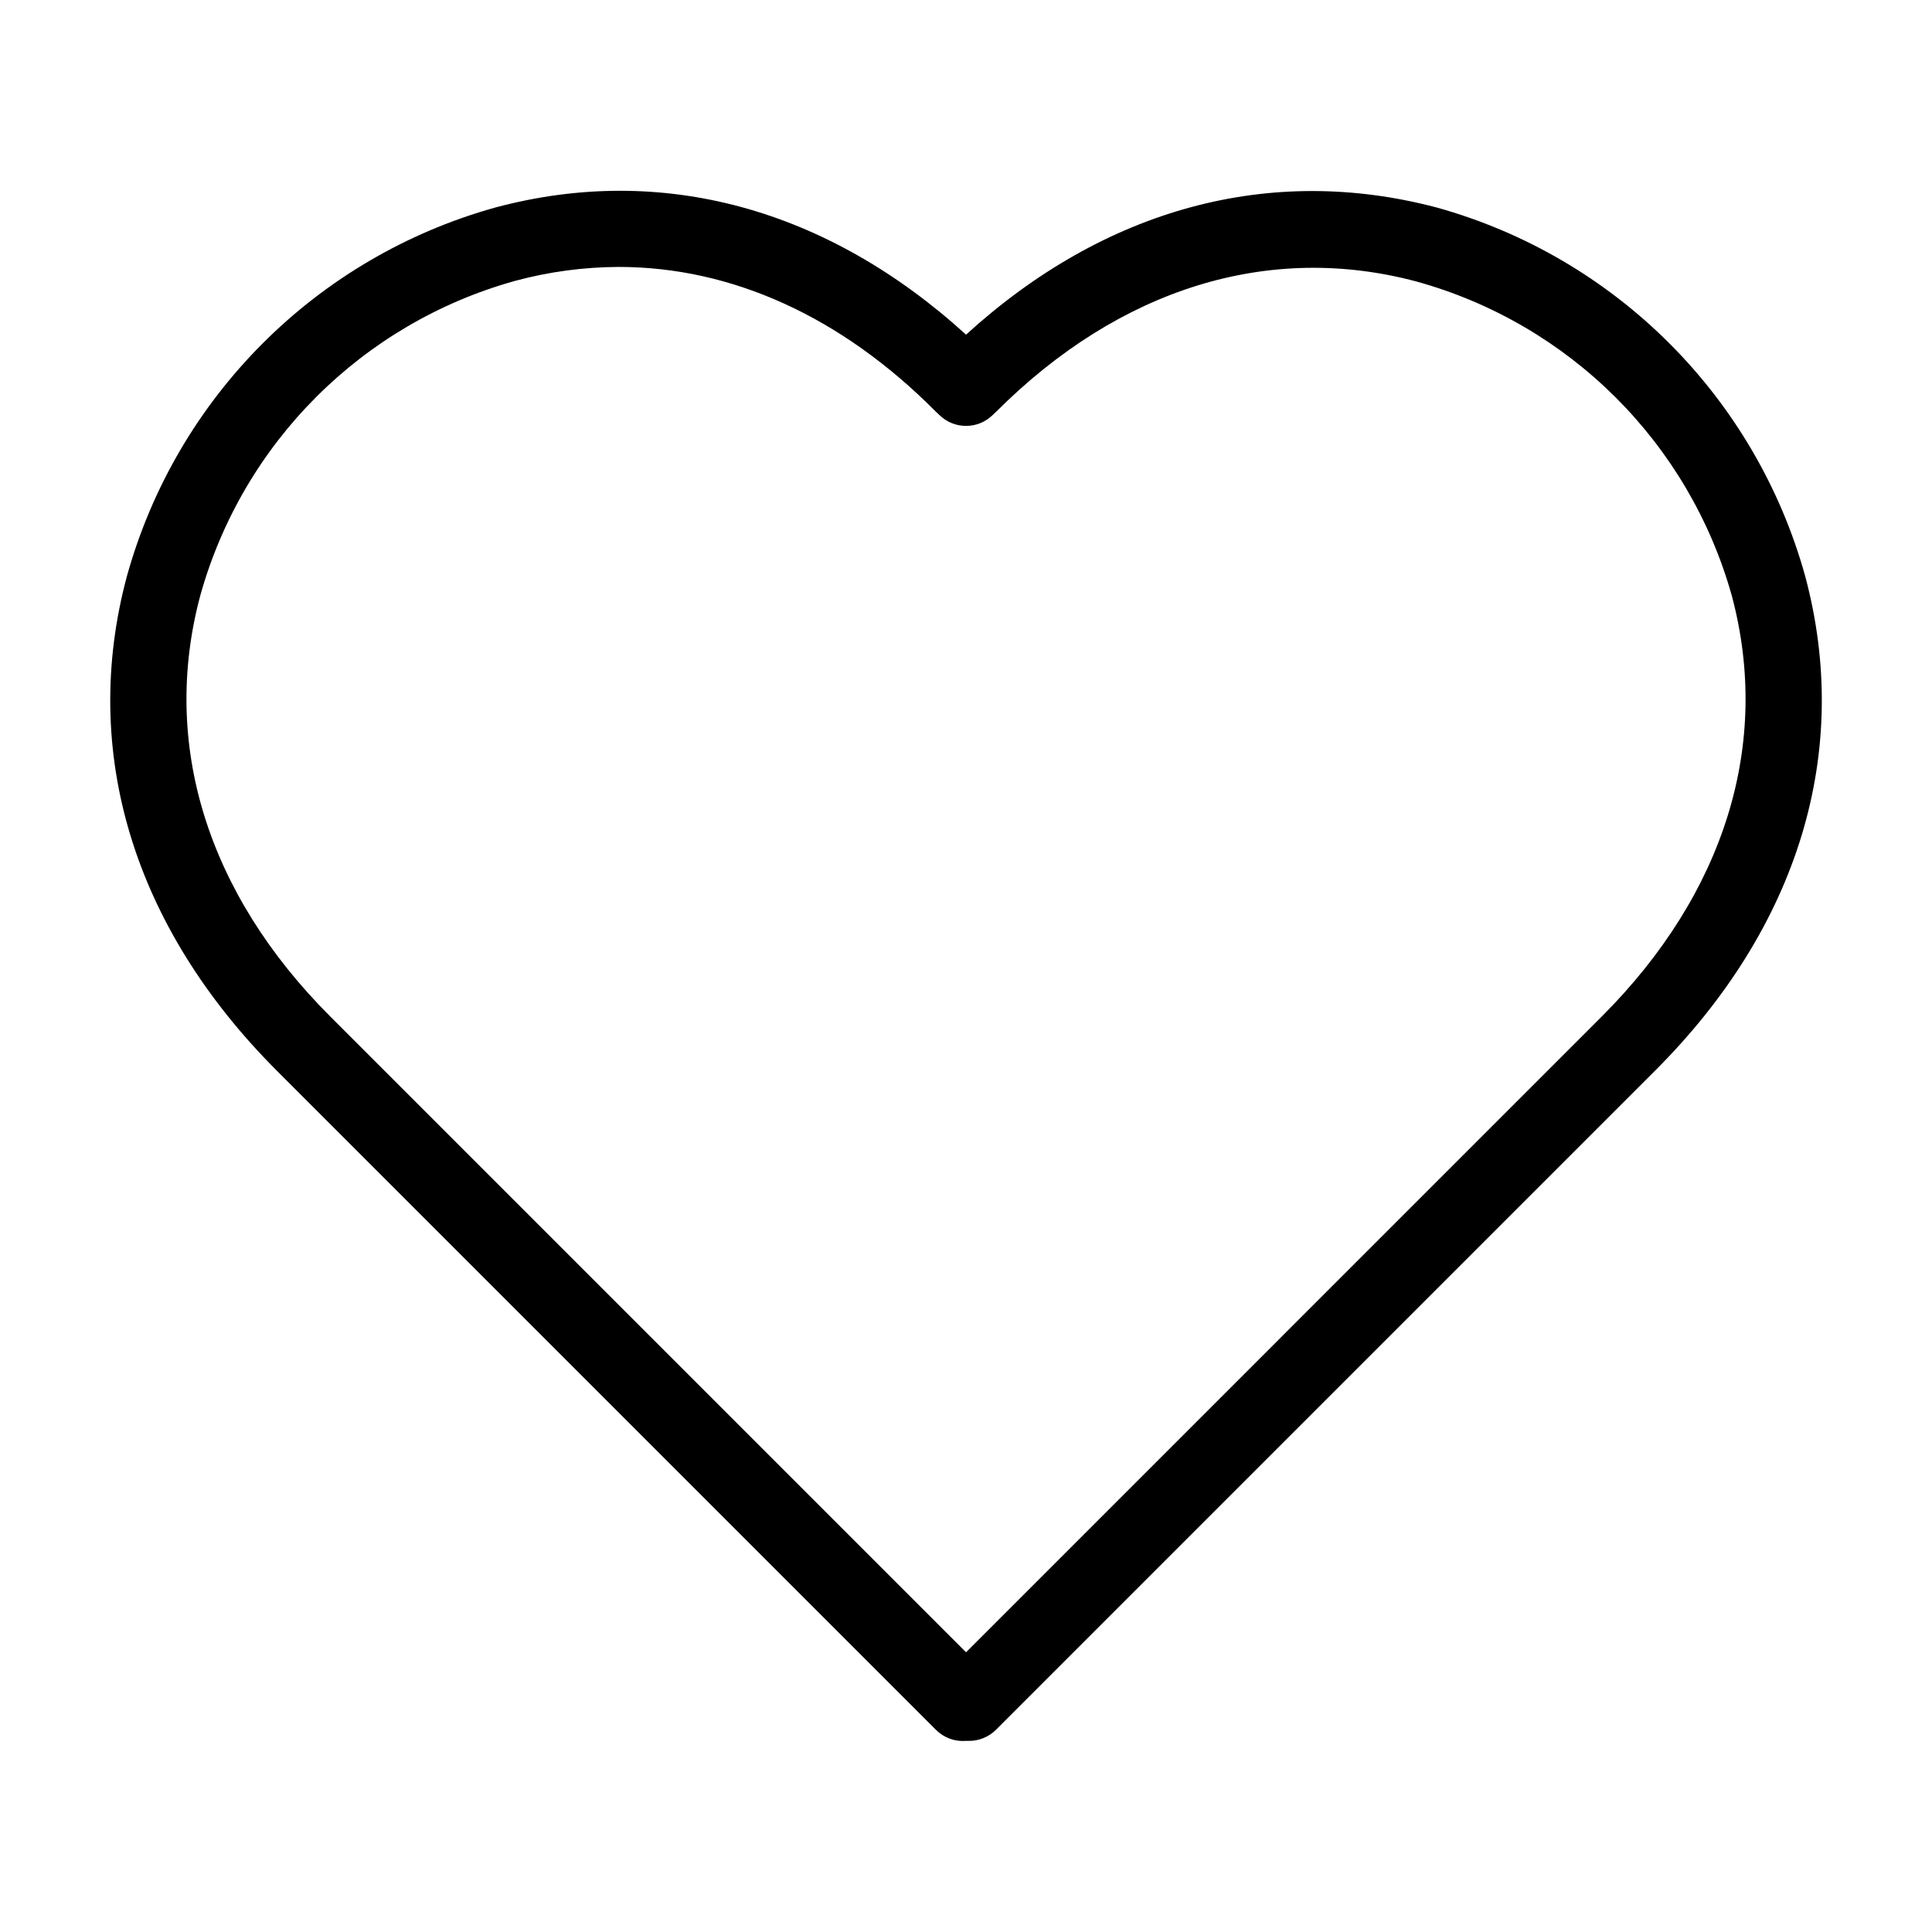 <?xml version="1.0" encoding="UTF-8"?>
<!-- Uploaded to: ICON Repo, www.svgrepo.com, Generator: ICON Repo Mixer Tools -->
<svg fill="#000000" width="800px" height="800px" version="1.1" viewBox="144 144 512 512" xmlns="http://www.w3.org/2000/svg">
 <path d="m400.86 605.35h-0.855c-2.957 0.242-5.867-0.824-7.961-2.922l-174.72-174.72c-38.039-38.09-52.145-84.59-39.699-130.99v0.004c13.168-47.457 50.238-84.547 97.688-97.742 44.086-11.789 87.867 0.203 124.7 33.707 36.777-33.504 80.609-45.344 124.69-33.703v-0.004c47.438 13.184 84.504 50.254 97.688 97.691 12.445 46.453-1.664 92.953-39.699 130.99l-174.72 174.72c-1.879 1.891-4.434 2.961-7.102 2.973zm-92.902-390.61c-9.258 0.035-18.469 1.27-27.406 3.68-40.527 11.258-72.199 42.914-83.484 83.43-10.48 39.195 1.762 78.848 34.512 111.59l168.43 168.43 168.42-168.43c32.746-32.746 44.988-72.398 34.512-111.59-11.344-40.438-43.008-72.004-83.48-83.227-39.145-10.48-78.746 1.762-111.49 34.512l-0.855 0.805h-0.004c-3.93 3.906-10.277 3.906-14.207 0l-0.855-0.805c-25.09-25.293-54.211-38.395-84.086-38.395z"/>
</svg>